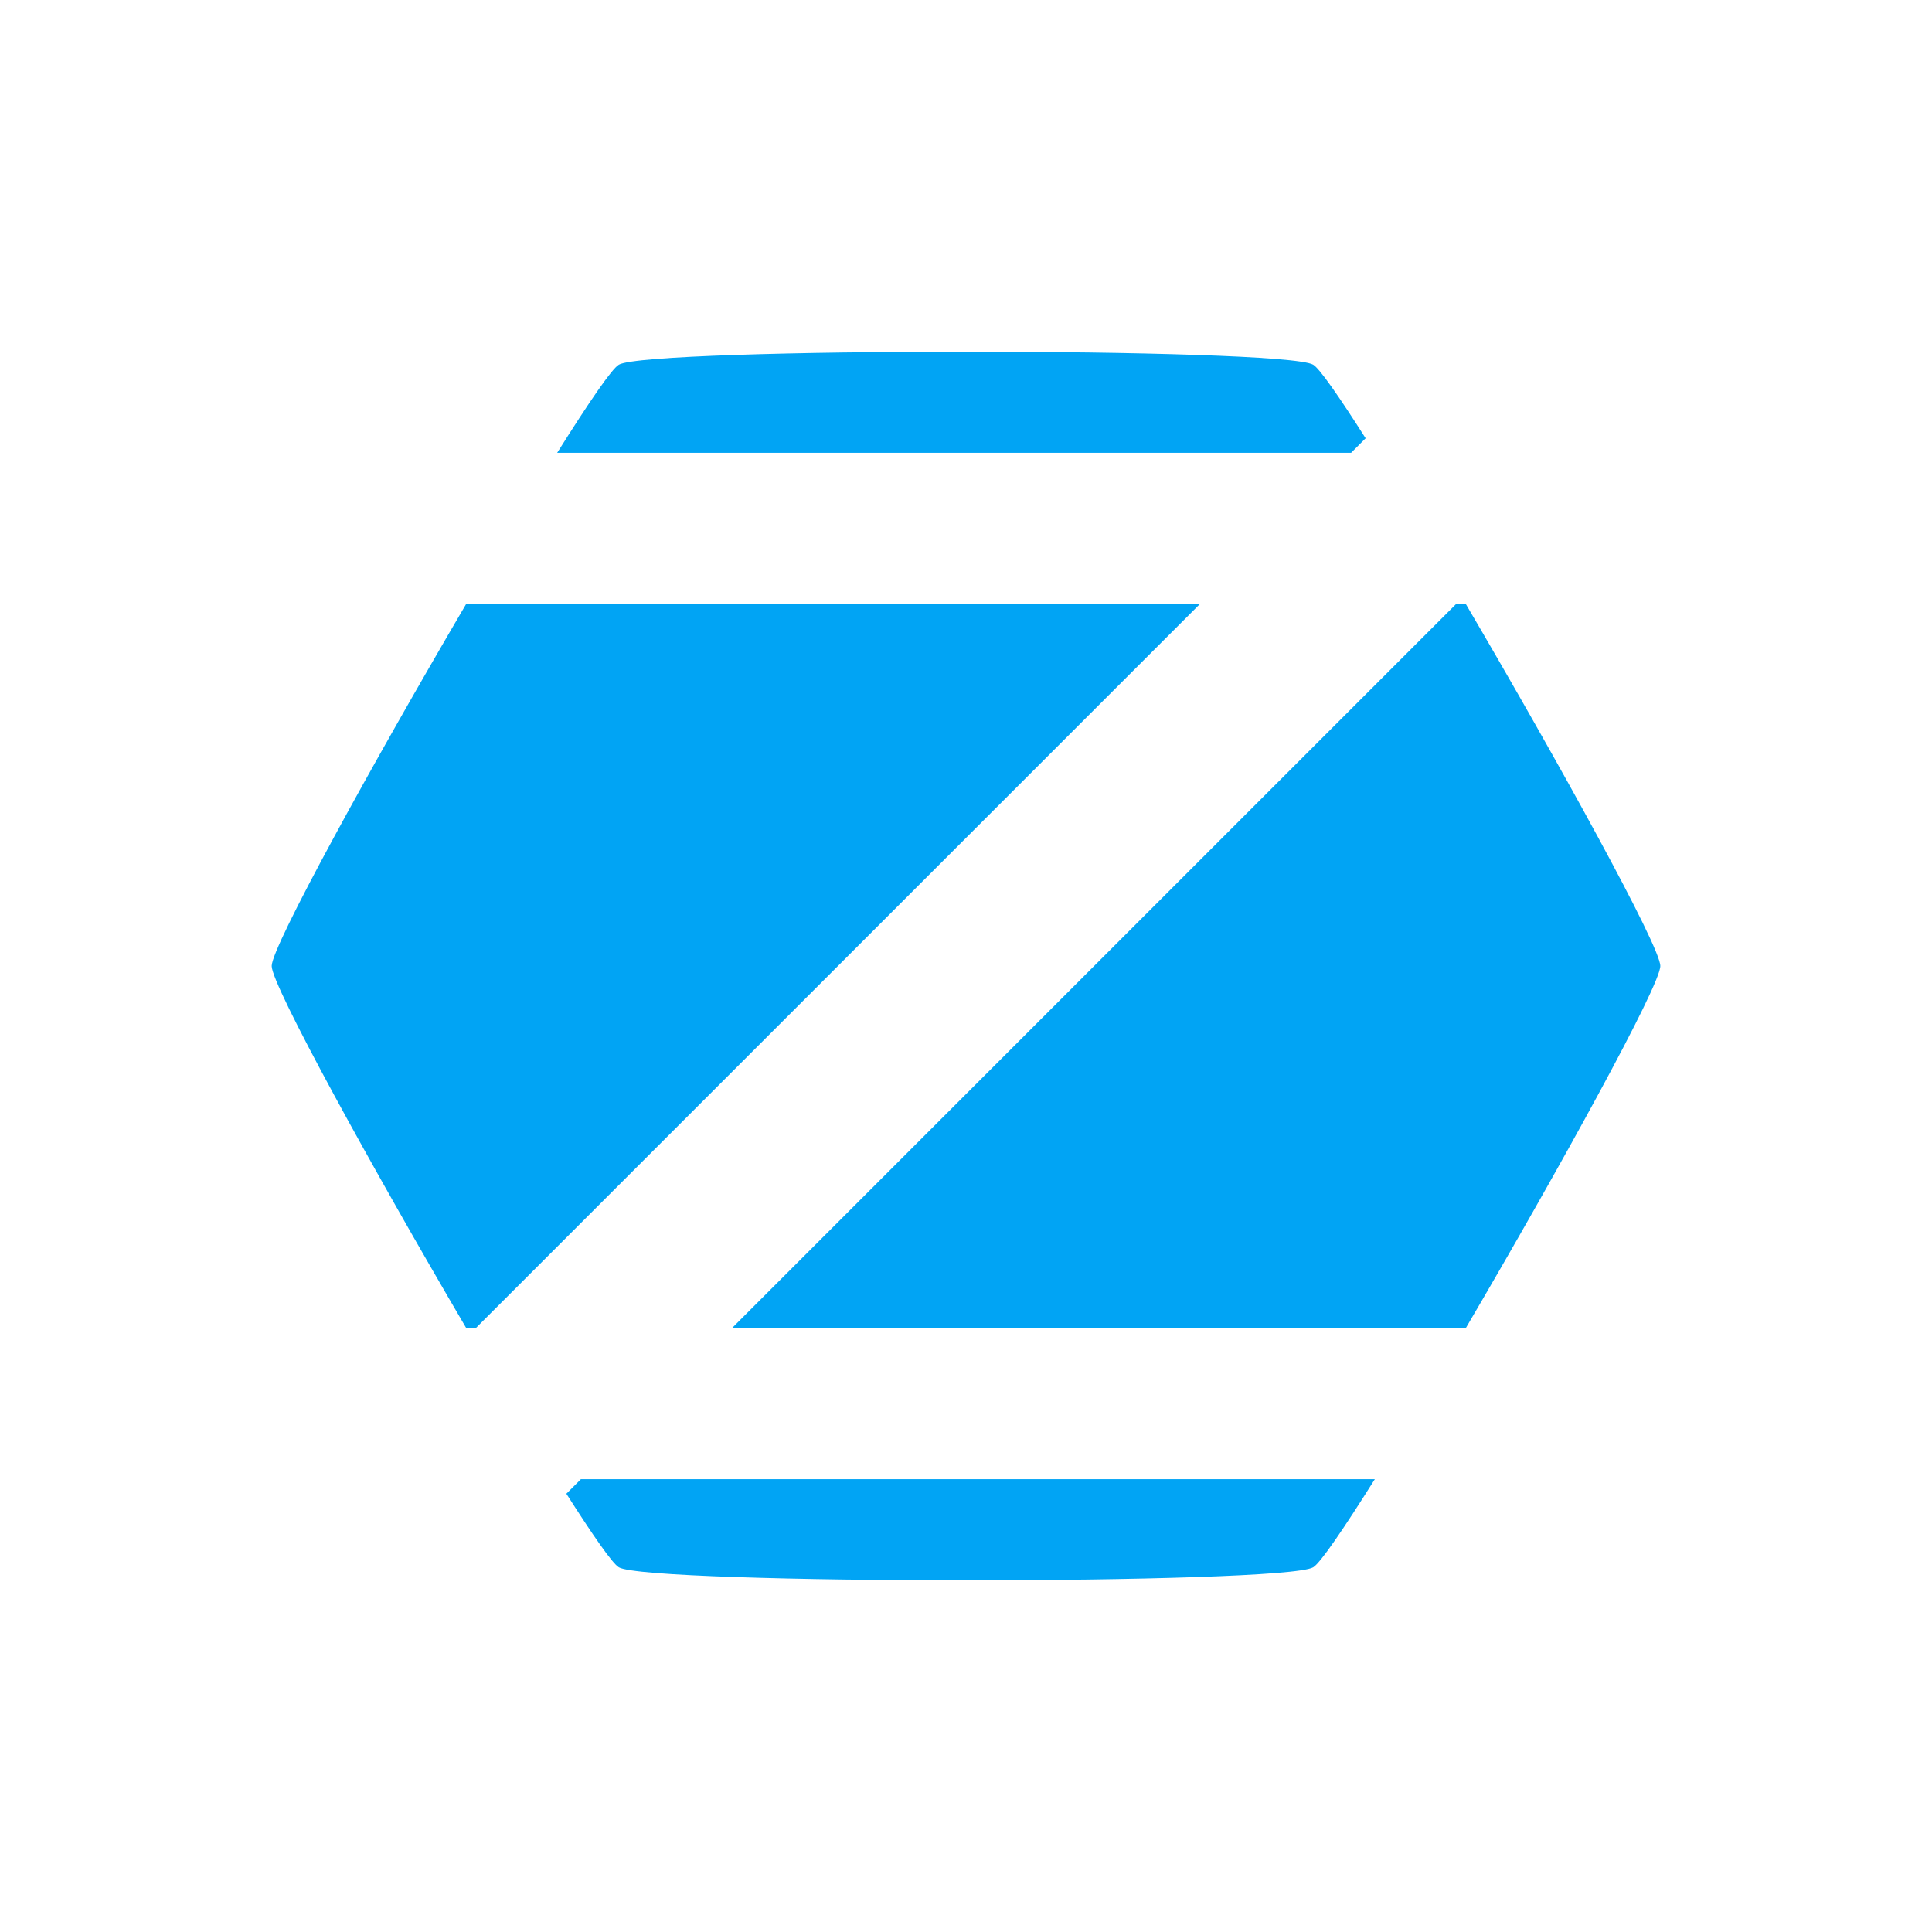 <?xml version="1.0" encoding="UTF-8" standalone="no"?>
<!-- Created with Inkscape (http://www.inkscape.org/) -->

<svg
   xmlns:dc="http://purl.org/dc/elements/1.1/"
   xmlns:cc="http://creativecommons.org/ns#"
   xmlns:rdf="http://www.w3.org/1999/02/22-rdf-syntax-ns#"
   xmlns:svg="http://www.w3.org/2000/svg"
   xmlns="http://www.w3.org/2000/svg"
   xmlns:sodipodi="http://sodipodi.sourceforge.net/DTD/sodipodi-0.dtd"
   xmlns:inkscape="http://www.inkscape.org/namespaces/inkscape"
   width="128"
   height="128"
   viewBox="0 0 128 128"
   id="svg2"
   version="1.1"
   inkscape:version="0.91 r13725"
   sodipodi:docname="os_zorin.svg"
   inkscape:export-xdpi="90"
   inkscape:export-ydpi="90">
  <defs
     id="defs4" />
  <sodipodi:namedview
     id="base"
     pagecolor="#ffffff"
     bordercolor="#666666"
     borderopacity="1.0"
     inkscape:pageopacity="0.0"
     inkscape:pageshadow="2"
     inkscape:zoom="1.979899"
     inkscape:cx="-39.569411"
     inkscape:cy="4.9939429"
     inkscape:document-units="px"
     inkscape:current-layer="layer1"
     showgrid="true"
     units="px"
     inkscape:window-width="1366"
     inkscape:window-height="713"
     inkscape:window-x="0"
     inkscape:window-y="27"
     inkscape:window-maximized="1">
    <inkscape:grid
       type="axonomgrid"
       id="grid4181"
       units="mm"
       empspacing="5" />
  </sodipodi:namedview>
  <g
     inkscape:label="Layer 1"
     inkscape:groupmode="layer"
     id="layer1"
     transform="translate(0,-924.362)">
    <path
       style="fill:#01a4f4;fill-opacity:1;stroke:none;stroke-width:0;stroke-linecap:round;stroke-linejoin:round;stroke-miterlimit:4;stroke-dasharray:none;stroke-opacity:1"
       d="M 64 23.301 C 52.998 23.301 41.996 23.587 41 24.162 C 40.53 24.434 38.979 26.711 36.914 30 L 89.514 30 L 90.477 29.037 C 88.727 26.288 87.422 24.406 87 24.162 C 86.004 23.587 75.002 23.301 64 23.301 z M 30.893 40 C 24.696 50.563 18 62.7 18 64 C 18 65.301 24.699 77.437 30.896 88 L 31.514 88 L 79.514 40 L 30.893 40 z M 96.486 40 L 48.486 88 L 97.107 88 C 103.304 77.437 110 65.3 110 64 C 110 62.699 103.301 50.563 97.104 40 L 96.486 40 z M 38.486 98 L 37.523 98.963 C 39.273 101.712 40.578 103.594 41 103.838 C 42.992 104.988 85.008 104.988 87 103.838 C 87.47 103.566 89.021 101.289 91.086 98 L 38.486 98 z "
       transform="translate(0,924.362)"
       id="path4185" />
    <path
       style="display:inline;opacity:1;fill:#01a4f4;fill-opacity:1;fill-rule:nonzero;stroke:none;stroke-width:2;stroke-linecap:butt;stroke-linejoin:miter;stroke-miterlimit:4;stroke-dasharray:none;stroke-dashoffset:0;stroke-opacity:1"
       d="m -47.387,1086.916 -3.286,5.691 52.384,0 0.12,-0.12 -3.218,-5.571 -46,0 z m -8.762,15.176 -14.238,24.661 13.89,24.062 48.723,-48.723 -48.375,0 z m 63.871,0.598 -48.723,48.723 48.375,0 14.238,-24.661 -13.89,-24.062 z m -58.208,58.208 -0.12,0.12 3.218,5.571 46,0 3.286,-5.691 -52.384,0 z"
       id="rect4160-2-5"
       inkscape:connector-curvature="0" />
  </g>
</svg>
